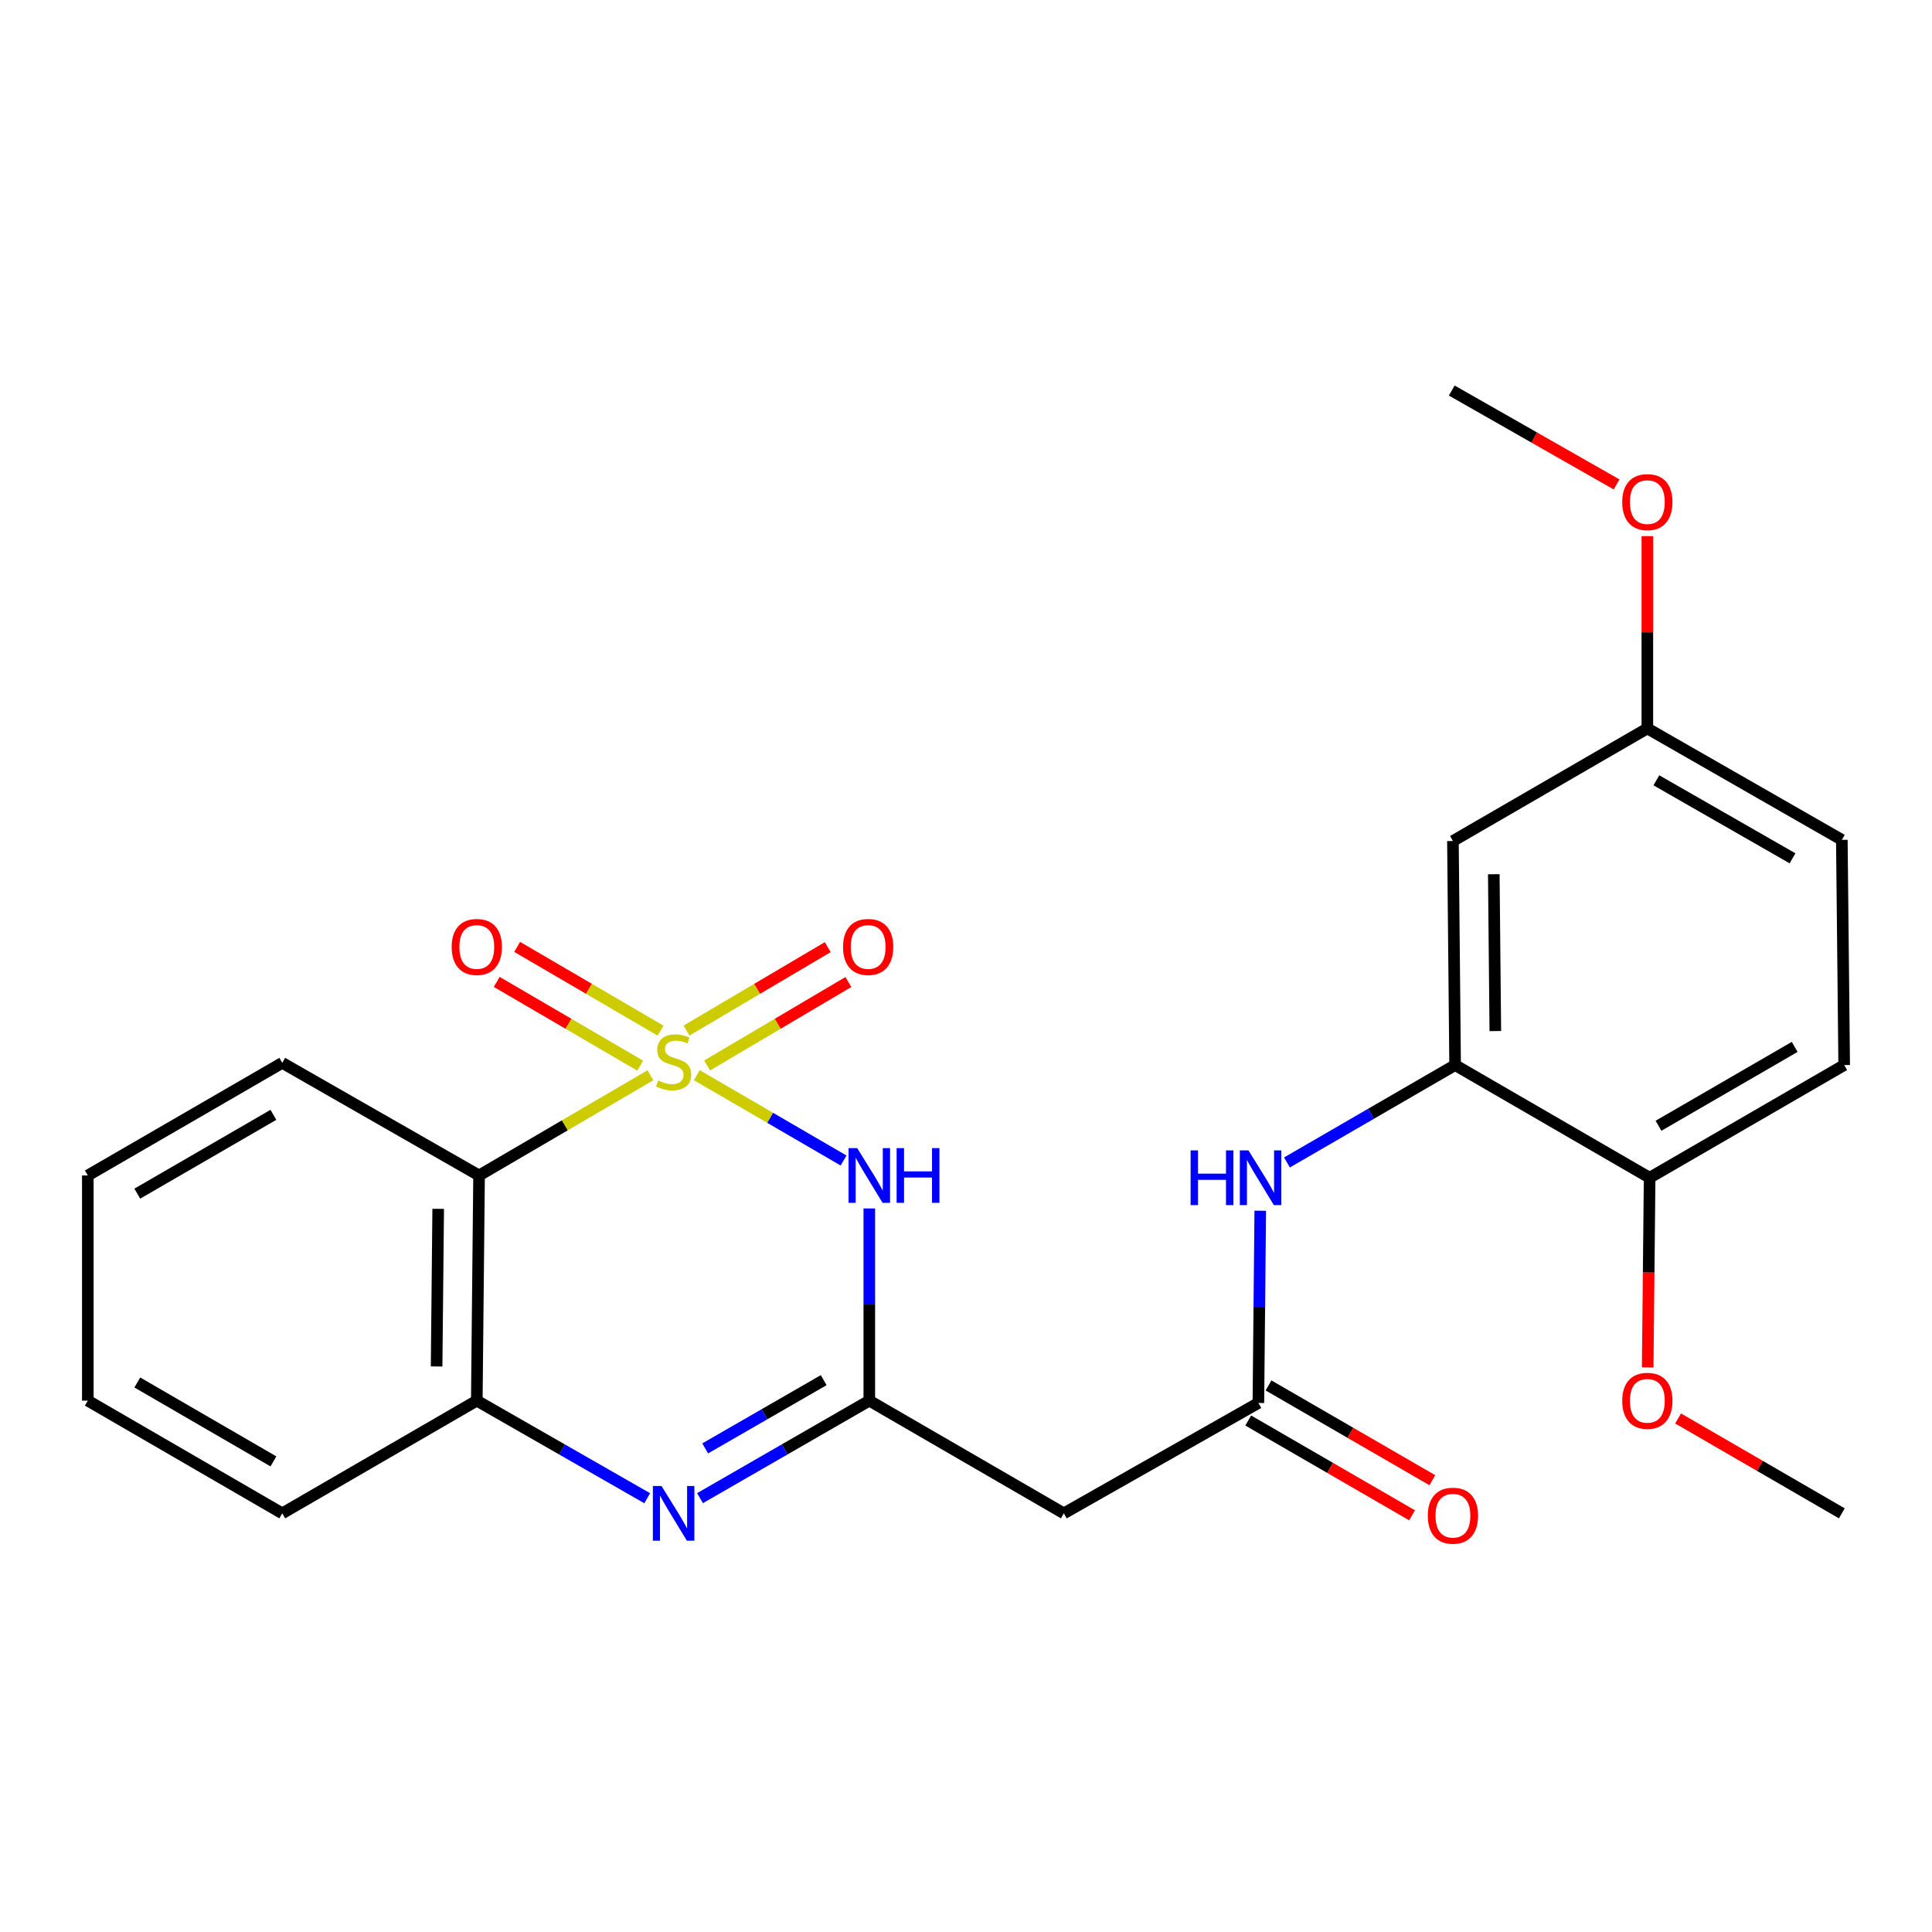 <?xml version='1.0' encoding='iso-8859-1'?>
<svg version='1.1' baseProfile='full'
              xmlns='http://www.w3.org/2000/svg'
                      xmlns:rdkit='http://www.rdkit.org/xml'
                      xmlns:xlink='http://www.w3.org/1999/xlink'
                  xml:space='preserve'
width='1000px' height='1000px' viewBox='0 0 1000 1000'>
<!-- END OF HEADER -->
<rect style='opacity:1.0;fill:#FFFFFF;stroke:none' width='1000' height='1000' x='0' y='0'> </rect>
<path class='bond-0' d='M 360.676,556.521 L 398.653,578.599' style='fill:none;fill-rule:evenodd;stroke:#CCCC00;stroke-width:6px;stroke-linecap:butt;stroke-linejoin:miter;stroke-opacity:1' />
<path class='bond-0' d='M 398.653,578.599 L 436.63,600.677' style='fill:none;fill-rule:evenodd;stroke:#0000FF;stroke-width:6px;stroke-linecap:butt;stroke-linejoin:miter;stroke-opacity:1' />
<path class='bond-2' d='M 336.671,556.554 L 292.318,582.488' style='fill:none;fill-rule:evenodd;stroke:#CCCC00;stroke-width:6px;stroke-linecap:butt;stroke-linejoin:miter;stroke-opacity:1' />
<path class='bond-2' d='M 292.318,582.488 L 247.966,608.422' style='fill:none;fill-rule:evenodd;stroke:#000000;stroke-width:6px;stroke-linecap:butt;stroke-linejoin:miter;stroke-opacity:1' />
<path class='bond-9' d='M 366.006,551.481 L 402.562,529.888' style='fill:none;fill-rule:evenodd;stroke:#CCCC00;stroke-width:6px;stroke-linecap:butt;stroke-linejoin:miter;stroke-opacity:1' />
<path class='bond-9' d='M 402.562,529.888 L 439.118,508.294' style='fill:none;fill-rule:evenodd;stroke:#FF0000;stroke-width:6px;stroke-linecap:butt;stroke-linejoin:miter;stroke-opacity:1' />
<path class='bond-9' d='M 355.336,533.417 L 391.892,511.824' style='fill:none;fill-rule:evenodd;stroke:#CCCC00;stroke-width:6px;stroke-linecap:butt;stroke-linejoin:miter;stroke-opacity:1' />
<path class='bond-9' d='M 391.892,511.824 L 428.448,490.231' style='fill:none;fill-rule:evenodd;stroke:#FF0000;stroke-width:6px;stroke-linecap:butt;stroke-linejoin:miter;stroke-opacity:1' />
<path class='bond-10' d='M 341.927,533.458 L 304.802,511.785' style='fill:none;fill-rule:evenodd;stroke:#CCCC00;stroke-width:6px;stroke-linecap:butt;stroke-linejoin:miter;stroke-opacity:1' />
<path class='bond-10' d='M 304.802,511.785 L 267.678,490.111' style='fill:none;fill-rule:evenodd;stroke:#FF0000;stroke-width:6px;stroke-linecap:butt;stroke-linejoin:miter;stroke-opacity:1' />
<path class='bond-10' d='M 331.35,551.576 L 294.225,529.903' style='fill:none;fill-rule:evenodd;stroke:#CCCC00;stroke-width:6px;stroke-linecap:butt;stroke-linejoin:miter;stroke-opacity:1' />
<path class='bond-10' d='M 294.225,529.903 L 257.101,508.229' style='fill:none;fill-rule:evenodd;stroke:#FF0000;stroke-width:6px;stroke-linecap:butt;stroke-linejoin:miter;stroke-opacity:1' />
<path class='bond-1' d='M 449.952,625.496 L 449.952,675.236' style='fill:none;fill-rule:evenodd;stroke:#0000FF;stroke-width:6px;stroke-linecap:butt;stroke-linejoin:miter;stroke-opacity:1' />
<path class='bond-1' d='M 449.952,675.236 L 449.952,724.975' style='fill:none;fill-rule:evenodd;stroke:#000000;stroke-width:6px;stroke-linecap:butt;stroke-linejoin:miter;stroke-opacity:1' />
<path class='bond-6' d='M 449.952,724.975 L 550.642,783.31' style='fill:none;fill-rule:evenodd;stroke:#000000;stroke-width:6px;stroke-linecap:butt;stroke-linejoin:miter;stroke-opacity:1' />
<path class='bond-25' d='M 449.952,724.975 L 406.141,750.208' style='fill:none;fill-rule:evenodd;stroke:#000000;stroke-width:6px;stroke-linecap:butt;stroke-linejoin:miter;stroke-opacity:1' />
<path class='bond-25' d='M 406.141,750.208 L 362.33,775.441' style='fill:none;fill-rule:evenodd;stroke:#0000FF;stroke-width:6px;stroke-linecap:butt;stroke-linejoin:miter;stroke-opacity:1' />
<path class='bond-25' d='M 426.338,714.365 L 395.67,732.028' style='fill:none;fill-rule:evenodd;stroke:#000000;stroke-width:6px;stroke-linecap:butt;stroke-linejoin:miter;stroke-opacity:1' />
<path class='bond-25' d='M 395.67,732.028 L 365.002,749.692' style='fill:none;fill-rule:evenodd;stroke:#0000FF;stroke-width:6px;stroke-linecap:butt;stroke-linejoin:miter;stroke-opacity:1' />
<path class='bond-4' d='M 247.966,608.422 L 246.788,724.975' style='fill:none;fill-rule:evenodd;stroke:#000000;stroke-width:6px;stroke-linecap:butt;stroke-linejoin:miter;stroke-opacity:1' />
<path class='bond-4' d='M 226.81,625.693 L 225.986,707.28' style='fill:none;fill-rule:evenodd;stroke:#000000;stroke-width:6px;stroke-linecap:butt;stroke-linejoin:miter;stroke-opacity:1' />
<path class='bond-17' d='M 247.966,608.422 L 146.098,550.134' style='fill:none;fill-rule:evenodd;stroke:#000000;stroke-width:6px;stroke-linecap:butt;stroke-linejoin:miter;stroke-opacity:1' />
<path class='bond-3' d='M 334.992,775.48 L 290.89,750.228' style='fill:none;fill-rule:evenodd;stroke:#0000FF;stroke-width:6px;stroke-linecap:butt;stroke-linejoin:miter;stroke-opacity:1' />
<path class='bond-3' d='M 290.89,750.228 L 246.788,724.975' style='fill:none;fill-rule:evenodd;stroke:#000000;stroke-width:6px;stroke-linecap:butt;stroke-linejoin:miter;stroke-opacity:1' />
<path class='bond-20' d='M 246.788,724.975 L 146.098,783.31' style='fill:none;fill-rule:evenodd;stroke:#000000;stroke-width:6px;stroke-linecap:butt;stroke-linejoin:miter;stroke-opacity:1' />
<path class='bond-5' d='M 651.333,726.176 L 550.642,783.31' style='fill:none;fill-rule:evenodd;stroke:#000000;stroke-width:6px;stroke-linecap:butt;stroke-linejoin:miter;stroke-opacity:1' />
<path class='bond-8' d='M 651.333,726.176 L 651.82,676.425' style='fill:none;fill-rule:evenodd;stroke:#000000;stroke-width:6px;stroke-linecap:butt;stroke-linejoin:miter;stroke-opacity:1' />
<path class='bond-8' d='M 651.82,676.425 L 652.307,626.674' style='fill:none;fill-rule:evenodd;stroke:#0000FF;stroke-width:6px;stroke-linecap:butt;stroke-linejoin:miter;stroke-opacity:1' />
<path class='bond-13' d='M 646.079,735.255 L 688.476,759.785' style='fill:none;fill-rule:evenodd;stroke:#000000;stroke-width:6px;stroke-linecap:butt;stroke-linejoin:miter;stroke-opacity:1' />
<path class='bond-13' d='M 688.476,759.785 L 730.873,784.316' style='fill:none;fill-rule:evenodd;stroke:#FF0000;stroke-width:6px;stroke-linecap:butt;stroke-linejoin:miter;stroke-opacity:1' />
<path class='bond-13' d='M 656.586,717.096 L 698.983,741.626' style='fill:none;fill-rule:evenodd;stroke:#000000;stroke-width:6px;stroke-linecap:butt;stroke-linejoin:miter;stroke-opacity:1' />
<path class='bond-13' d='M 698.983,741.626 L 741.379,766.157' style='fill:none;fill-rule:evenodd;stroke:#FF0000;stroke-width:6px;stroke-linecap:butt;stroke-linejoin:miter;stroke-opacity:1' />
<path class='bond-7' d='M 753.165,551.276 L 709.644,576.485' style='fill:none;fill-rule:evenodd;stroke:#000000;stroke-width:6px;stroke-linecap:butt;stroke-linejoin:miter;stroke-opacity:1' />
<path class='bond-7' d='M 709.644,576.485 L 666.124,601.693' style='fill:none;fill-rule:evenodd;stroke:#0000FF;stroke-width:6px;stroke-linecap:butt;stroke-linejoin:miter;stroke-opacity:1' />
<path class='bond-11' d='M 753.165,551.276 L 752.034,435.306' style='fill:none;fill-rule:evenodd;stroke:#000000;stroke-width:6px;stroke-linecap:butt;stroke-linejoin:miter;stroke-opacity:1' />
<path class='bond-11' d='M 773.974,533.676 L 773.183,452.497' style='fill:none;fill-rule:evenodd;stroke:#000000;stroke-width:6px;stroke-linecap:butt;stroke-linejoin:miter;stroke-opacity:1' />
<path class='bond-12' d='M 753.165,551.276 L 853.844,609.599' style='fill:none;fill-rule:evenodd;stroke:#000000;stroke-width:6px;stroke-linecap:butt;stroke-linejoin:miter;stroke-opacity:1' />
<path class='bond-15' d='M 752.034,435.306 L 852.666,377.029' style='fill:none;fill-rule:evenodd;stroke:#000000;stroke-width:6px;stroke-linecap:butt;stroke-linejoin:miter;stroke-opacity:1' />
<path class='bond-14' d='M 853.844,609.599 L 954.545,551.276' style='fill:none;fill-rule:evenodd;stroke:#000000;stroke-width:6px;stroke-linecap:butt;stroke-linejoin:miter;stroke-opacity:1' />
<path class='bond-14' d='M 858.434,582.696 L 928.926,541.87' style='fill:none;fill-rule:evenodd;stroke:#000000;stroke-width:6px;stroke-linecap:butt;stroke-linejoin:miter;stroke-opacity:1' />
<path class='bond-18' d='M 853.844,609.599 L 853.343,658.685' style='fill:none;fill-rule:evenodd;stroke:#000000;stroke-width:6px;stroke-linecap:butt;stroke-linejoin:miter;stroke-opacity:1' />
<path class='bond-18' d='M 853.343,658.685 L 852.842,707.771' style='fill:none;fill-rule:evenodd;stroke:#FF0000;stroke-width:6px;stroke-linecap:butt;stroke-linejoin:miter;stroke-opacity:1' />
<path class='bond-16' d='M 954.545,551.276 L 953.333,434.711' style='fill:none;fill-rule:evenodd;stroke:#000000;stroke-width:6px;stroke-linecap:butt;stroke-linejoin:miter;stroke-opacity:1' />
<path class='bond-19' d='M 852.666,377.029 L 852.666,327.266' style='fill:none;fill-rule:evenodd;stroke:#000000;stroke-width:6px;stroke-linecap:butt;stroke-linejoin:miter;stroke-opacity:1' />
<path class='bond-19' d='M 852.666,327.266 L 852.666,277.502' style='fill:none;fill-rule:evenodd;stroke:#FF0000;stroke-width:6px;stroke-linecap:butt;stroke-linejoin:miter;stroke-opacity:1' />
<path class='bond-27' d='M 852.666,377.029 L 953.333,434.711' style='fill:none;fill-rule:evenodd;stroke:#000000;stroke-width:6px;stroke-linecap:butt;stroke-linejoin:miter;stroke-opacity:1' />
<path class='bond-27' d='M 857.336,403.885 L 927.803,444.262' style='fill:none;fill-rule:evenodd;stroke:#000000;stroke-width:6px;stroke-linecap:butt;stroke-linejoin:miter;stroke-opacity:1' />
<path class='bond-23' d='M 146.098,550.134 L 45.455,608.422' style='fill:none;fill-rule:evenodd;stroke:#000000;stroke-width:6px;stroke-linecap:butt;stroke-linejoin:miter;stroke-opacity:1' />
<path class='bond-23' d='M 141.516,577.032 L 71.065,617.833' style='fill:none;fill-rule:evenodd;stroke:#000000;stroke-width:6px;stroke-linecap:butt;stroke-linejoin:miter;stroke-opacity:1' />
<path class='bond-21' d='M 868.575,734.194 L 910.954,758.752' style='fill:none;fill-rule:evenodd;stroke:#FF0000;stroke-width:6px;stroke-linecap:butt;stroke-linejoin:miter;stroke-opacity:1' />
<path class='bond-21' d='M 910.954,758.752 L 953.333,783.31' style='fill:none;fill-rule:evenodd;stroke:#000000;stroke-width:6px;stroke-linecap:butt;stroke-linejoin:miter;stroke-opacity:1' />
<path class='bond-22' d='M 836.754,250.747 L 794.091,226.444' style='fill:none;fill-rule:evenodd;stroke:#FF0000;stroke-width:6px;stroke-linecap:butt;stroke-linejoin:miter;stroke-opacity:1' />
<path class='bond-22' d='M 794.091,226.444 L 751.428,202.141' style='fill:none;fill-rule:evenodd;stroke:#000000;stroke-width:6px;stroke-linecap:butt;stroke-linejoin:miter;stroke-opacity:1' />
<path class='bond-26' d='M 146.098,783.31 L 45.455,724.975' style='fill:none;fill-rule:evenodd;stroke:#000000;stroke-width:6px;stroke-linecap:butt;stroke-linejoin:miter;stroke-opacity:1' />
<path class='bond-26' d='M 141.522,756.409 L 71.072,715.574' style='fill:none;fill-rule:evenodd;stroke:#000000;stroke-width:6px;stroke-linecap:butt;stroke-linejoin:miter;stroke-opacity:1' />
<path class='bond-24' d='M 45.455,608.422 L 45.455,724.975' style='fill:none;fill-rule:evenodd;stroke:#000000;stroke-width:6px;stroke-linecap:butt;stroke-linejoin:miter;stroke-opacity:1' />
<path  class='atom-0' d='M 340.667 559.259
Q 340.987 559.379, 342.307 559.939
Q 343.627 560.499, 345.067 560.859
Q 346.547 561.179, 347.987 561.179
Q 350.667 561.179, 352.227 559.899
Q 353.787 558.579, 353.787 556.299
Q 353.787 554.739, 352.987 553.779
Q 352.227 552.819, 351.027 552.299
Q 349.827 551.779, 347.827 551.179
Q 345.307 550.419, 343.787 549.699
Q 342.307 548.979, 341.227 547.459
Q 340.187 545.939, 340.187 543.379
Q 340.187 539.819, 342.587 537.619
Q 345.027 535.419, 349.827 535.419
Q 353.107 535.419, 356.827 536.979
L 355.907 540.059
Q 352.507 538.659, 349.947 538.659
Q 347.187 538.659, 345.667 539.819
Q 344.147 540.939, 344.187 542.899
Q 344.187 544.419, 344.947 545.339
Q 345.747 546.259, 346.867 546.779
Q 348.027 547.299, 349.947 547.899
Q 352.507 548.699, 354.027 549.499
Q 355.547 550.299, 356.627 551.939
Q 357.747 553.539, 357.747 556.299
Q 357.747 560.219, 355.107 562.339
Q 352.507 564.419, 348.147 564.419
Q 345.627 564.419, 343.707 563.859
Q 341.827 563.339, 339.587 562.419
L 340.667 559.259
' fill='#CCCC00'/>
<path  class='atom-1' d='M 443.692 594.262
L 452.972 609.262
Q 453.892 610.742, 455.372 613.422
Q 456.852 616.102, 456.932 616.262
L 456.932 594.262
L 460.692 594.262
L 460.692 622.582
L 456.812 622.582
L 446.852 606.182
Q 445.692 604.262, 444.452 602.062
Q 443.252 599.862, 442.892 599.182
L 442.892 622.582
L 439.212 622.582
L 439.212 594.262
L 443.692 594.262
' fill='#0000FF'/>
<path  class='atom-1' d='M 464.092 594.262
L 467.932 594.262
L 467.932 606.302
L 482.412 606.302
L 482.412 594.262
L 486.252 594.262
L 486.252 622.582
L 482.412 622.582
L 482.412 609.502
L 467.932 609.502
L 467.932 622.582
L 464.092 622.582
L 464.092 594.262
' fill='#0000FF'/>
<path  class='atom-4' d='M 342.407 769.15
L 351.687 784.15
Q 352.607 785.63, 354.087 788.31
Q 355.567 790.99, 355.647 791.15
L 355.647 769.15
L 359.407 769.15
L 359.407 797.47
L 355.527 797.47
L 345.567 781.07
Q 344.407 779.15, 343.167 776.95
Q 341.967 774.75, 341.607 774.07
L 341.607 797.47
L 337.927 797.47
L 337.927 769.15
L 342.407 769.15
' fill='#0000FF'/>
<path  class='atom-9' d='M 616.255 595.439
L 620.095 595.439
L 620.095 607.479
L 634.575 607.479
L 634.575 595.439
L 638.415 595.439
L 638.415 623.759
L 634.575 623.759
L 634.575 610.679
L 620.095 610.679
L 620.095 623.759
L 616.255 623.759
L 616.255 595.439
' fill='#0000FF'/>
<path  class='atom-9' d='M 646.215 595.439
L 655.495 610.439
Q 656.415 611.919, 657.895 614.599
Q 659.375 617.279, 659.455 617.439
L 659.455 595.439
L 663.215 595.439
L 663.215 623.759
L 659.335 623.759
L 649.375 607.359
Q 648.215 605.439, 646.975 603.239
Q 645.775 601.039, 645.415 600.359
L 645.415 623.759
L 641.735 623.759
L 641.735 595.439
L 646.215 595.439
' fill='#0000FF'/>
<path  class='atom-10' d='M 436.358 490.142
Q 436.358 483.342, 439.718 479.542
Q 443.078 475.742, 449.358 475.742
Q 455.638 475.742, 458.998 479.542
Q 462.358 483.342, 462.358 490.142
Q 462.358 497.022, 458.958 500.942
Q 455.558 504.822, 449.358 504.822
Q 443.118 504.822, 439.718 500.942
Q 436.358 497.062, 436.358 490.142
M 449.358 501.622
Q 453.678 501.622, 455.998 498.742
Q 458.358 495.822, 458.358 490.142
Q 458.358 484.582, 455.998 481.782
Q 453.678 478.942, 449.358 478.942
Q 445.038 478.942, 442.678 481.742
Q 440.358 484.542, 440.358 490.142
Q 440.358 495.862, 442.678 498.742
Q 445.038 501.622, 449.358 501.622
' fill='#FF0000'/>
<path  class='atom-11' d='M 233.788 490.142
Q 233.788 483.342, 237.148 479.542
Q 240.508 475.742, 246.788 475.742
Q 253.068 475.742, 256.428 479.542
Q 259.788 483.342, 259.788 490.142
Q 259.788 497.022, 256.388 500.942
Q 252.988 504.822, 246.788 504.822
Q 240.548 504.822, 237.148 500.942
Q 233.788 497.062, 233.788 490.142
M 246.788 501.622
Q 251.108 501.622, 253.428 498.742
Q 255.788 495.822, 255.788 490.142
Q 255.788 484.582, 253.428 481.782
Q 251.108 478.942, 246.788 478.942
Q 242.468 478.942, 240.108 481.742
Q 237.788 484.542, 237.788 490.142
Q 237.788 495.862, 240.108 498.742
Q 242.468 501.622, 246.788 501.622
' fill='#FF0000'/>
<path  class='atom-14' d='M 739.034 784.521
Q 739.034 777.721, 742.394 773.921
Q 745.754 770.121, 752.034 770.121
Q 758.314 770.121, 761.674 773.921
Q 765.034 777.721, 765.034 784.521
Q 765.034 791.401, 761.634 795.321
Q 758.234 799.201, 752.034 799.201
Q 745.794 799.201, 742.394 795.321
Q 739.034 791.441, 739.034 784.521
M 752.034 796.001
Q 756.354 796.001, 758.674 793.121
Q 761.034 790.201, 761.034 784.521
Q 761.034 778.961, 758.674 776.161
Q 756.354 773.321, 752.034 773.321
Q 747.714 773.321, 745.354 776.121
Q 743.034 778.921, 743.034 784.521
Q 743.034 790.241, 745.354 793.121
Q 747.714 796.001, 752.034 796.001
' fill='#FF0000'/>
<path  class='atom-19' d='M 839.666 725.055
Q 839.666 718.255, 843.026 714.455
Q 846.386 710.655, 852.666 710.655
Q 858.946 710.655, 862.306 714.455
Q 865.666 718.255, 865.666 725.055
Q 865.666 731.935, 862.266 735.855
Q 858.866 739.735, 852.666 739.735
Q 846.426 739.735, 843.026 735.855
Q 839.666 731.975, 839.666 725.055
M 852.666 736.535
Q 856.986 736.535, 859.306 733.655
Q 861.666 730.735, 861.666 725.055
Q 861.666 719.495, 859.306 716.695
Q 856.986 713.855, 852.666 713.855
Q 848.346 713.855, 845.986 716.655
Q 843.666 719.455, 843.666 725.055
Q 843.666 730.775, 845.986 733.655
Q 848.346 736.535, 852.666 736.535
' fill='#FF0000'/>
<path  class='atom-20' d='M 839.666 259.892
Q 839.666 253.092, 843.026 249.292
Q 846.386 245.492, 852.666 245.492
Q 858.946 245.492, 862.306 249.292
Q 865.666 253.092, 865.666 259.892
Q 865.666 266.772, 862.266 270.692
Q 858.866 274.572, 852.666 274.572
Q 846.426 274.572, 843.026 270.692
Q 839.666 266.812, 839.666 259.892
M 852.666 271.372
Q 856.986 271.372, 859.306 268.492
Q 861.666 265.572, 861.666 259.892
Q 861.666 254.332, 859.306 251.532
Q 856.986 248.692, 852.666 248.692
Q 848.346 248.692, 845.986 251.492
Q 843.666 254.292, 843.666 259.892
Q 843.666 265.612, 845.986 268.492
Q 848.346 271.372, 852.666 271.372
' fill='#FF0000'/>
</svg>
